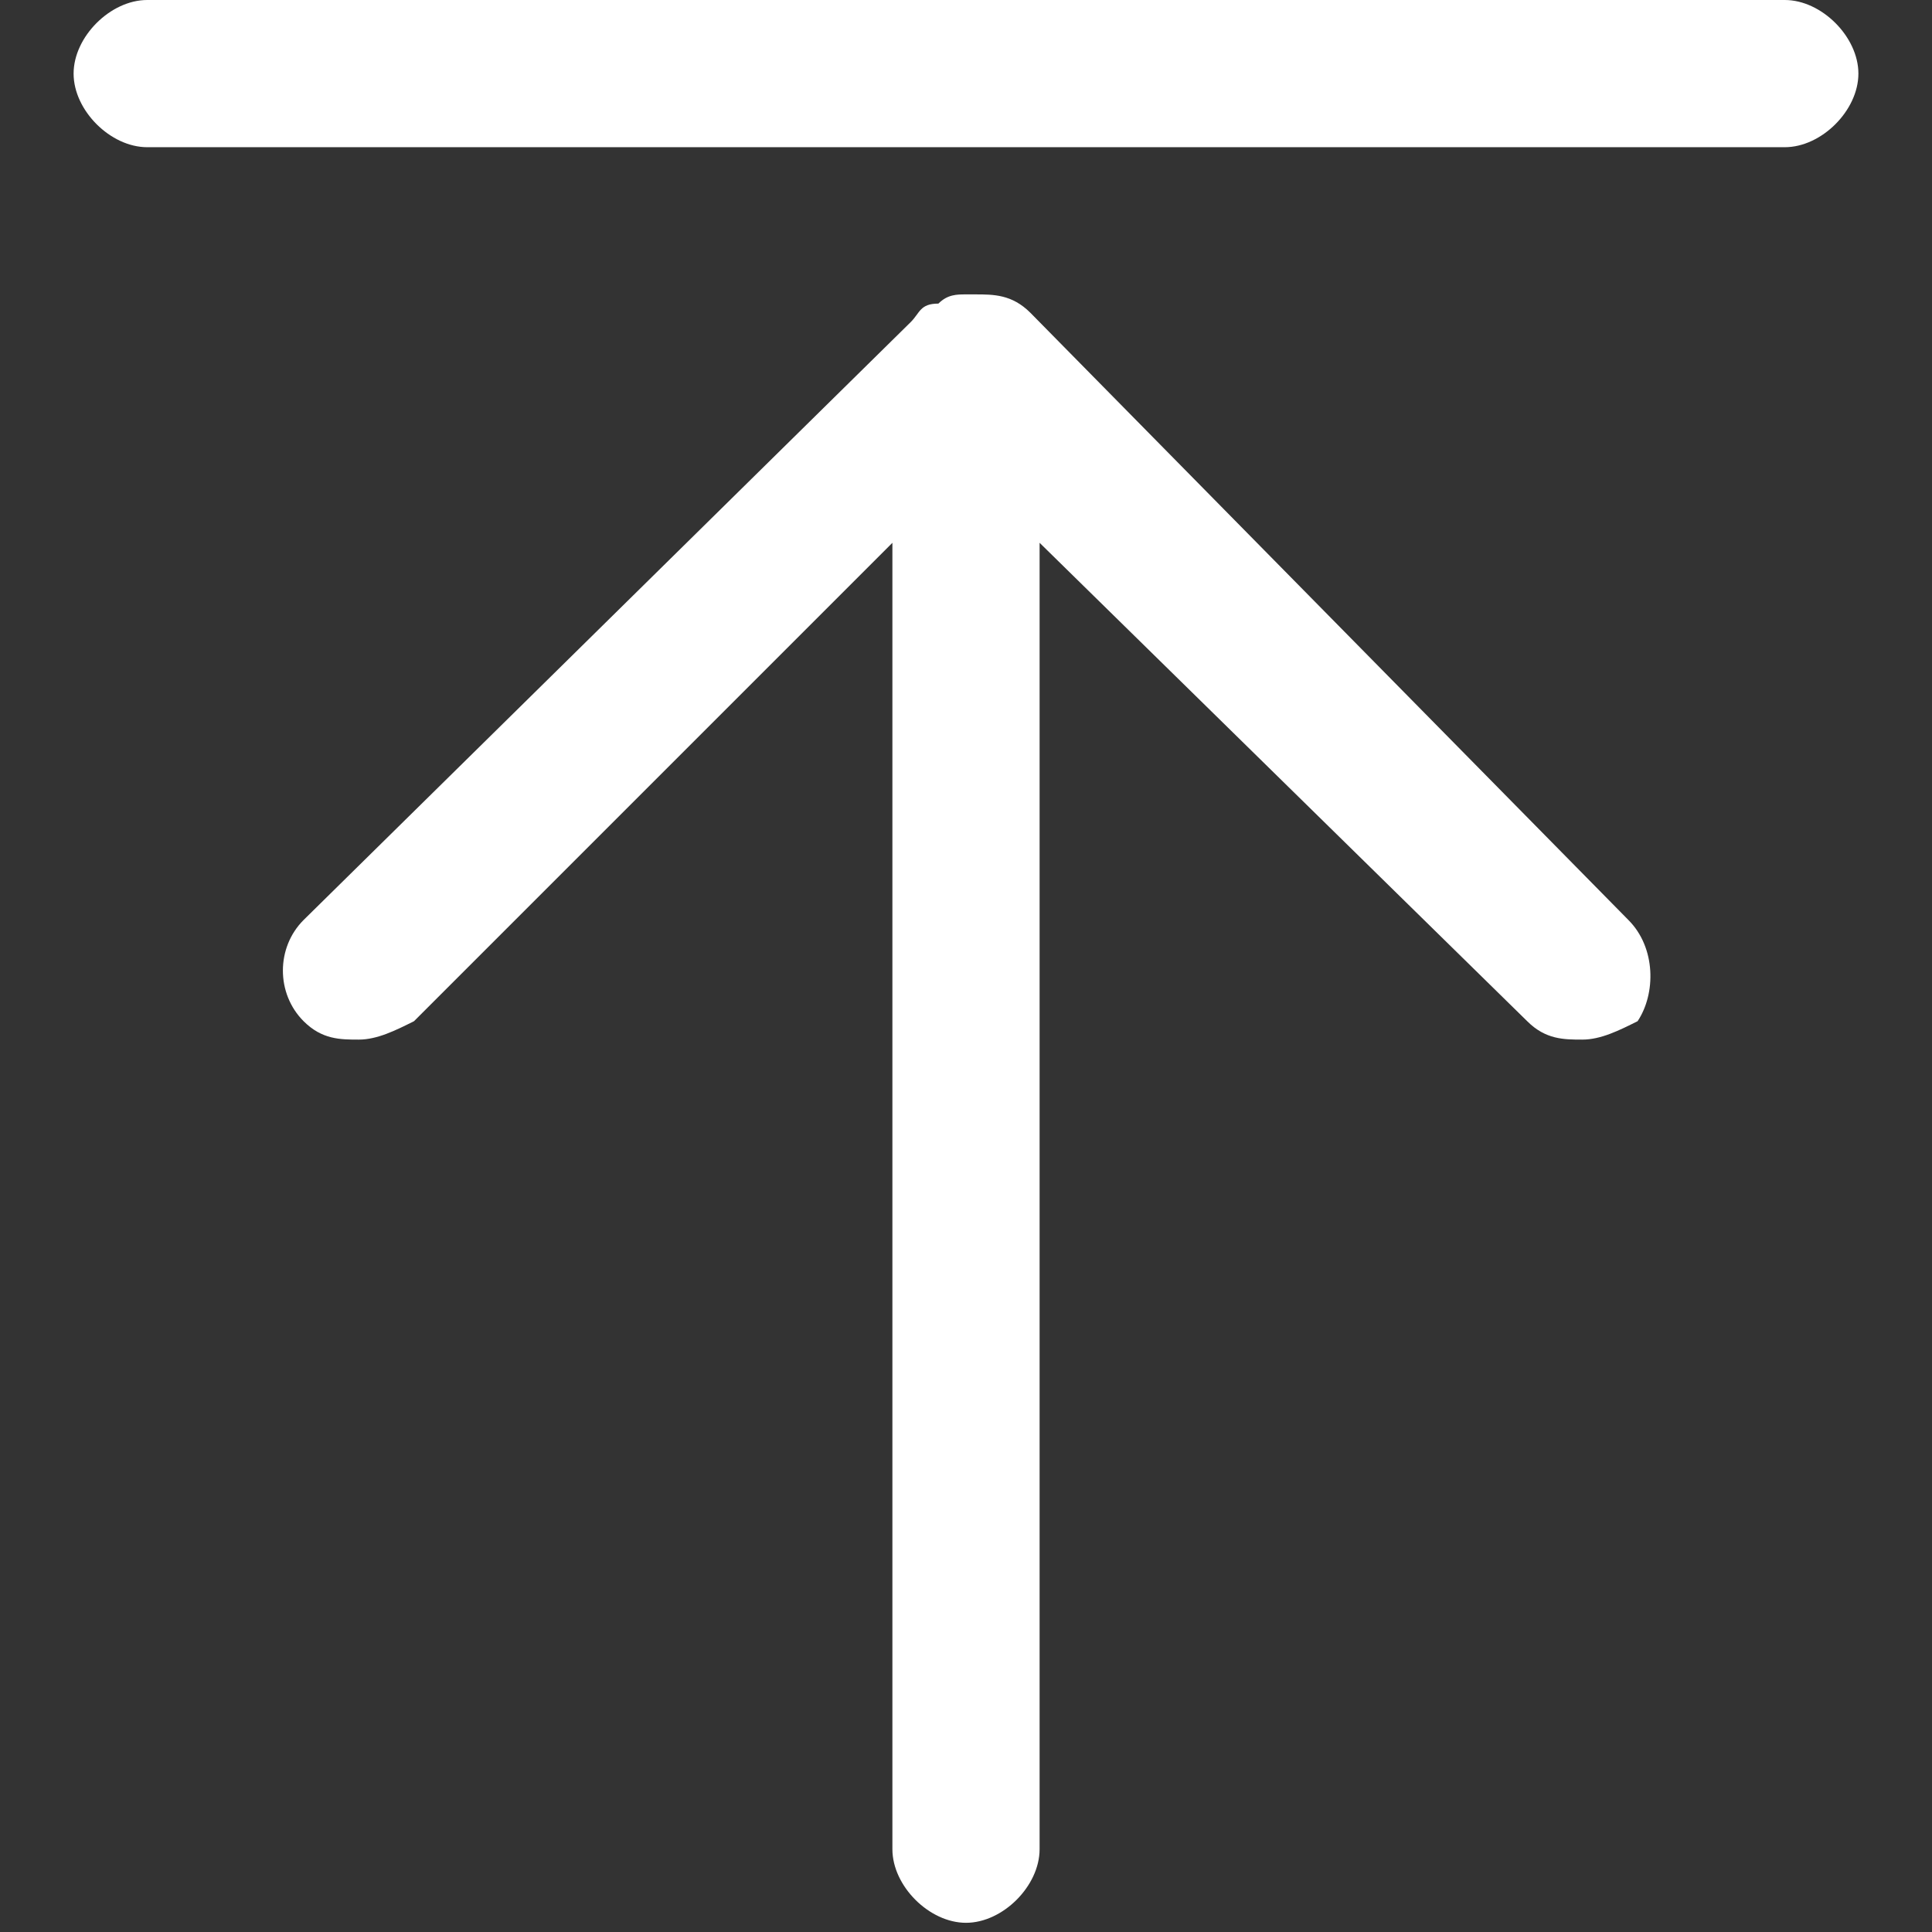 <?xml version="1.0" encoding="utf-8"?>
<!-- Generator: Adobe Illustrator 25.0.0, SVG Export Plug-In . SVG Version: 6.00 Build 0)  -->
<svg version="1.1" id="形状_1_-_智能对象组" xmlns="http://www.w3.org/2000/svg" xmlns:xlink="http://www.w3.org/1999/xlink"
	 x="0px" y="0px" viewBox="0 0 21 21" style="enable-background:new 0 0 21 21;" xml:space="preserve">
<rect x="0" y="0" width="21" height="21" fill="#333333" stroke="none"/>
<style type="text/css">
	.st0{fill:#FFFFFF;}
</style>
<g>
	<path class="st0" d="M17.7,10l-6.5-6.6c-0.2-0.2-0.4-0.2-0.6-0.2c0,0-0.1,0-0.1,0c-0.1,0-0.2,0-0.3,0.1C10,3.3,10,3.4,9.9,3.5
		L3.3,10c-0.3,0.3-0.3,0.8,0,1.1c0.2,0.2,0.4,0.2,0.6,0.2c0.2,0,0.4-0.1,0.6-0.2l5.2-5.2v14.2c0,0.4,0.4,0.8,0.8,0.8
		s0.8-0.4,0.8-0.8V5.9l5.3,5.2c0.2,0.2,0.4,0.2,0.6,0.2c0.2,0,0.4-0.1,0.6-0.2C18,10.8,18,10.3,17.7,10z"/>
	<path class="st0" d="M19.4,1.6H1.6c-0.4,0-0.8-0.4-0.8-0.8S1.2,0,1.6,0h17.8c0.4,0,0.8,0.4,0.8,0.8S19.8,1.6,19.4,1.6z"/>
</g>
</svg>
